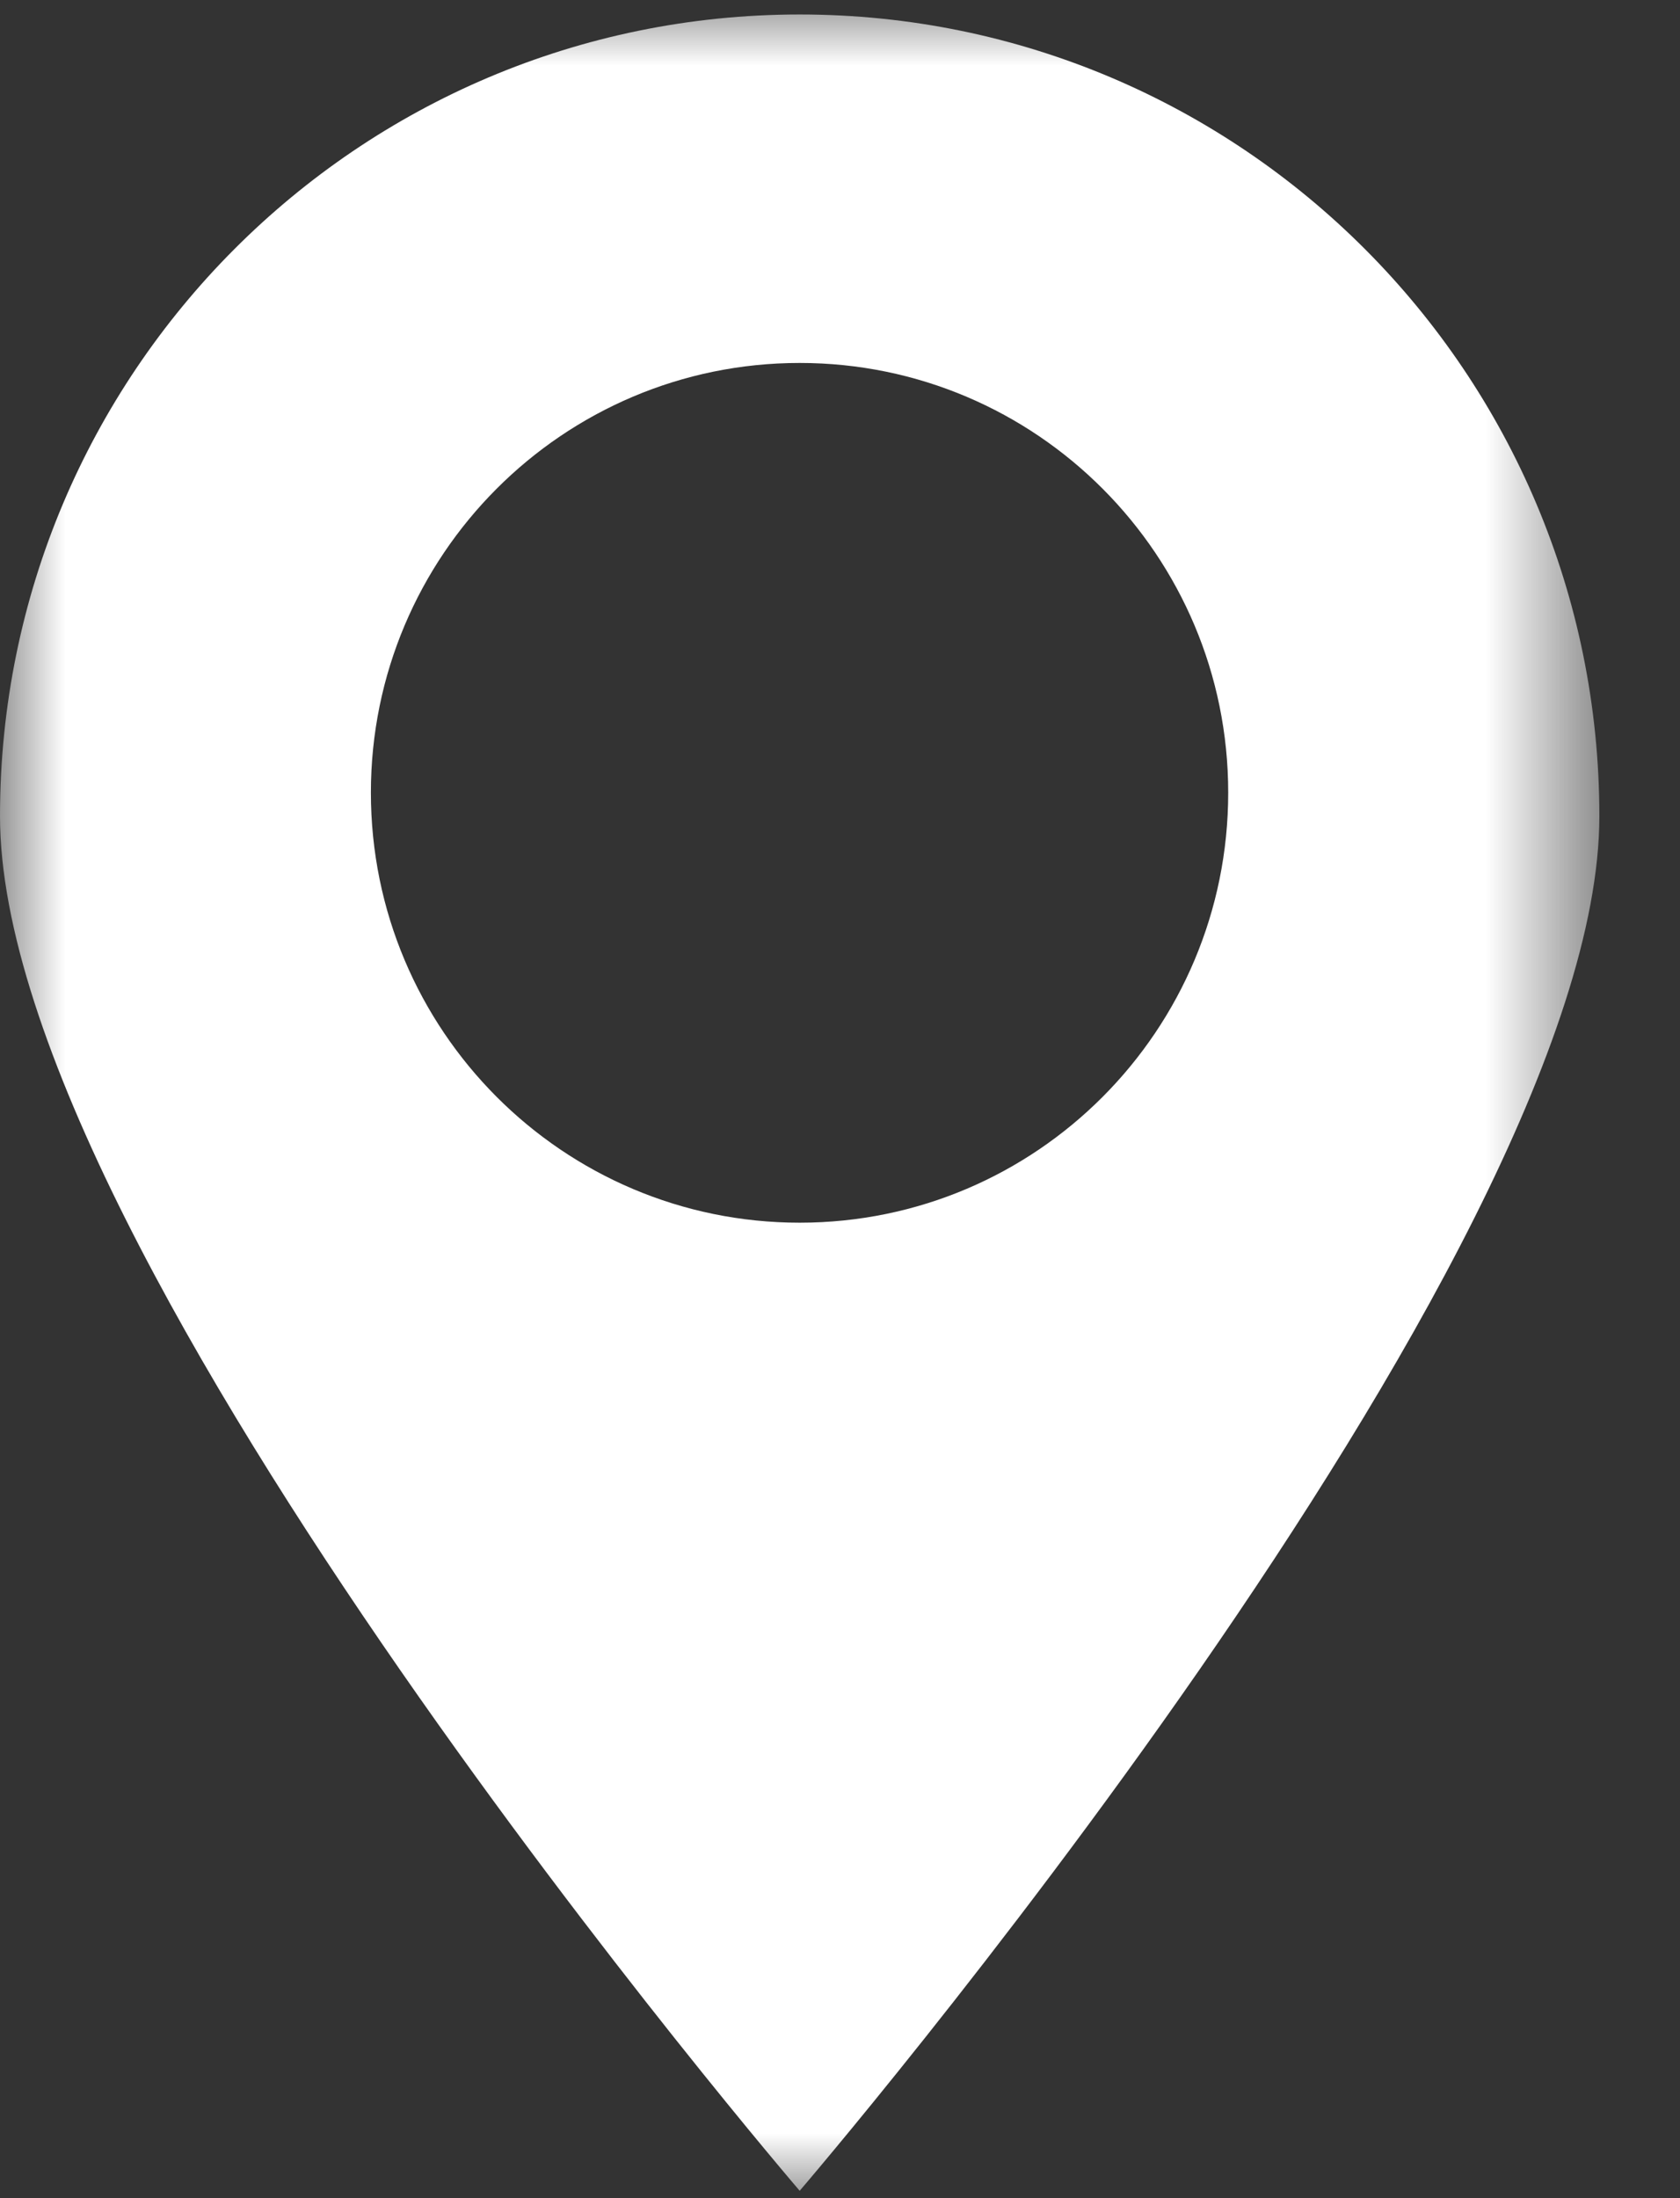 <svg width="13" height="17" viewBox="0 0 13 17" fill="none" xmlns="http://www.w3.org/2000/svg">
<rect x="0" y="0" width="13" height="17" fill="#333333" stroke="none"/>
<mask id="mask0_64_925" style="mask-type:luminance" maskUnits="userSpaceOnUse" x="0" y="0" width="13" height="17">
<path d="M0 0H12.378V17H0V0Z" fill="white"/>
</mask>
<g mask="url(#mask0_64_925)">
<path d="M6.188 9.456C4.356 9.456 2.87 7.967 2.87 6.13C2.87 4.296 4.356 2.807 6.188 2.807C8.021 2.807 9.504 4.296 9.504 6.13C9.504 7.967 8.021 9.456 6.188 9.456ZM6.188 0.112C2.77 0.112 0 2.888 0 6.312C0 9.738 6.188 16.943 6.188 16.943C6.188 16.943 12.376 9.738 12.376 6.312C12.376 2.888 9.606 0.112 6.188 0.112Z" fill="white"/>
</g>
</svg>
